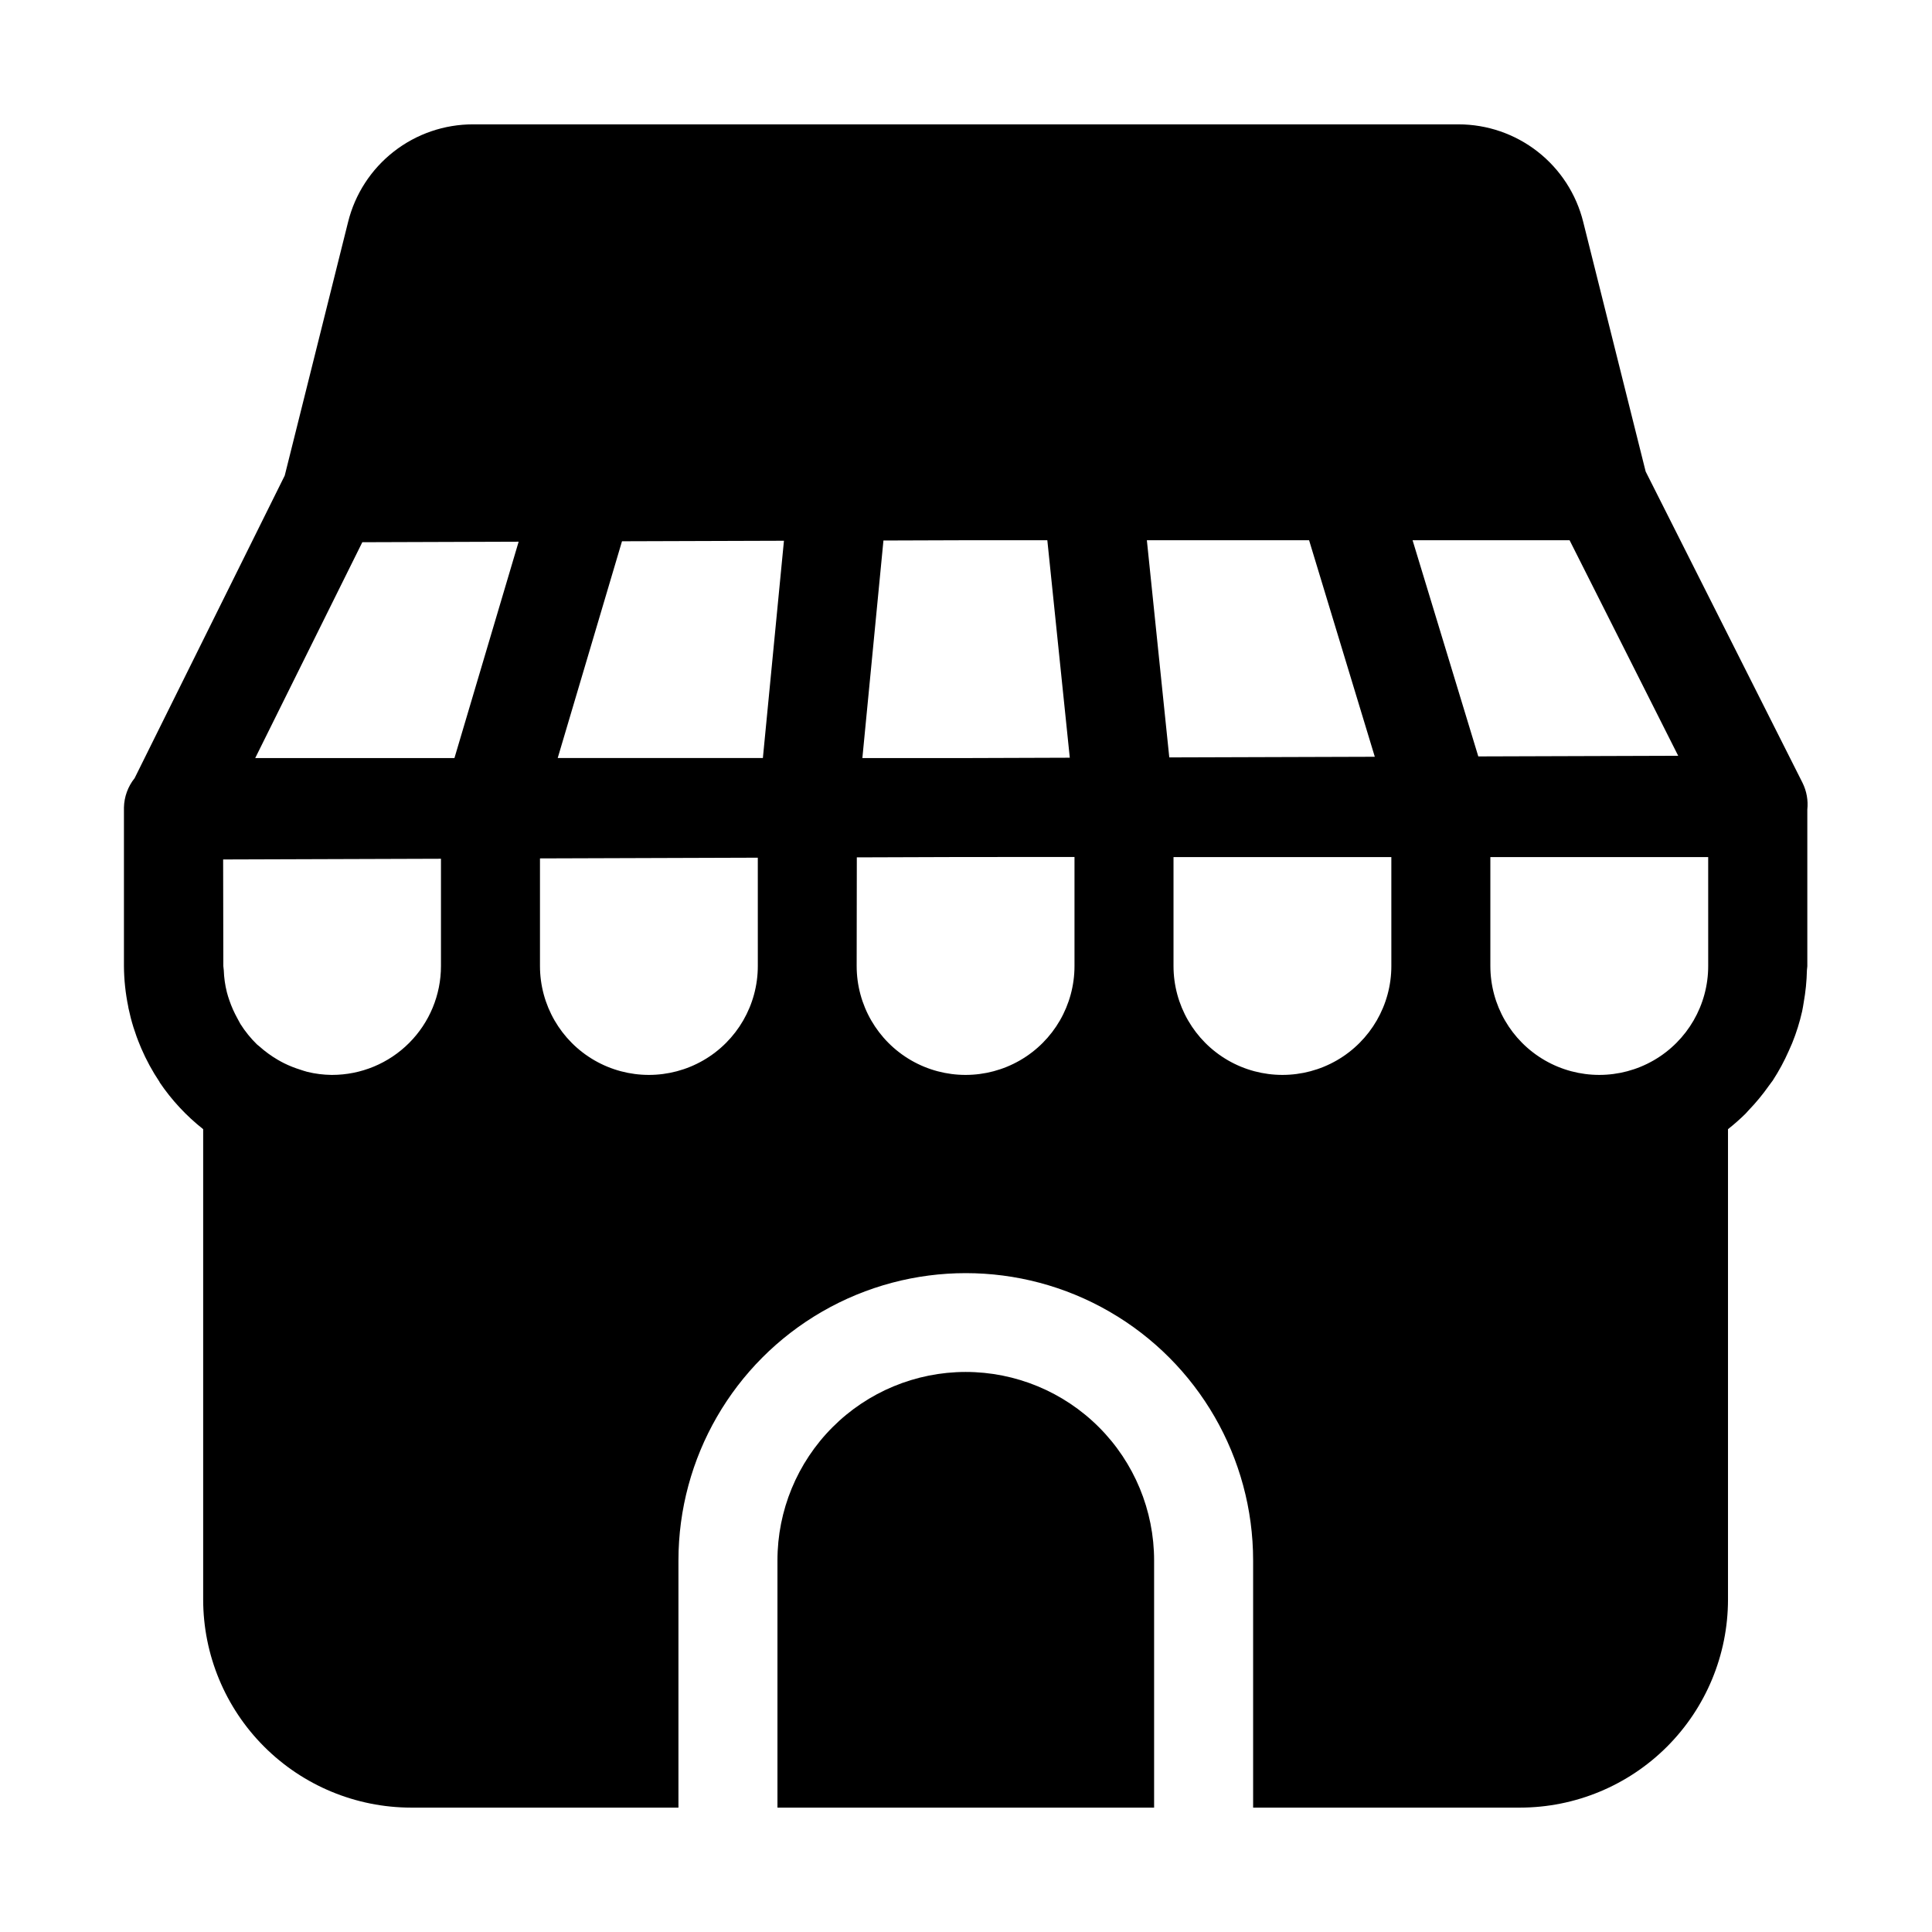 <?xml version="1.0" encoding="UTF-8"?>
<!-- Uploaded to: SVG Repo, www.svgrepo.com, Generator: SVG Repo Mixer Tools -->
<svg fill="#000000" width="800px" height="800px" version="1.1" viewBox="144 144 512 512" xmlns="http://www.w3.org/2000/svg">
 <g>
  <path d="m399.89 507.58c-13.238 0.016-25.926 5.289-35.273 14.66-9.348 9.367-14.594 22.066-14.582 35.301v65.496h99.816v-65.496c0.004-13.25-5.262-25.961-14.633-35.328-9.367-9.371-22.078-14.637-35.328-14.633z"/>
  <path d="m178.07 411.27c0.707 3.367 1.734 6.656 3.066 9.824l0.273 0.66-0.004 0.004c1.352 3.148 2.992 6.164 4.902 9.004v0.074c3.184 4.703 7.074 8.891 11.535 12.406v124.69c0.02 14.609 5.828 28.617 16.16 38.949 10.328 10.328 24.336 16.141 38.945 16.156h70.848v-65.496c0-27.203 14.516-52.344 38.074-65.945 23.562-13.602 52.59-13.602 76.148 0 23.562 13.602 38.074 38.742 38.074 65.945v65.496h70.746c14.609-0.016 28.613-5.828 38.945-16.156 10.328-10.332 16.141-24.34 16.156-38.949v-124.69c1.625-1.285 3.176-2.652 4.652-4.106 0.273-0.285 0.516-0.598 0.797-0.883v0.004c1.969-2.043 3.773-4.231 5.406-6.551 0.336-0.484 0.703-0.934 1.051-1.426h-0.004c1.609-2.477 3.012-5.078 4.199-7.777 0.324-0.715 0.629-1.426 0.922-2.098v-0.004c1.102-2.723 1.98-5.531 2.625-8.395 0.168-0.754 0.273-1.531 0.41-2.309v-0.004c0.512-2.832 0.797-5.703 0.859-8.586 0-0.348 0.105-0.672 0.105-1.051v-41.508c0.258-2.445-0.184-4.914-1.281-7.117l-41.562-82.477-16.543-66.125c-1.828-7.391-6.082-13.953-12.078-18.645-5.996-4.688-13.391-7.234-21.004-7.231h-261.11c-7.617-0.012-15.016 2.527-21.02 7.211-6.004 4.684-10.266 11.242-12.105 18.633l-16.797 67.227-39.781 80.191 0.004-0.004c-1.781 2.215-2.777 4.957-2.836 7.801v41.984c0.023 3.617 0.406 7.223 1.137 10.766 0.031 0.168 0.051 0.336 0.082 0.504zm418.62-11.27c0 10.312-5.504 19.84-14.434 24.996-8.93 5.156-19.934 5.156-28.863 0-8.93-5.156-14.434-14.684-14.434-24.996v-28.867h57.727zm-36.734-112.83 28.781 57.121-52.973 0.168-17.418-57.289zm-47.234 112.83c0 10.312-5.504 19.84-14.434 24.996-8.93 5.156-19.934 5.156-28.863 0-8.93-5.156-14.434-14.684-14.434-24.996v-28.867h57.727zm-21.801-112.83 17.414 57.383-54.465 0.168-5.941-57.551zm-112.8 0.074 21.715-0.074h21.715l5.953 57.633-28.277 0.094h-26.691zm-7.055 83.969 28.234-0.094 29.453-0.004v28.887c0 10.312-5.5 19.84-14.434 24.996-8.93 5.156-19.934 5.156-28.863 0-8.93-5.156-14.43-14.684-14.43-24.996zm-62.23-83.77 42.918-0.137-5.582 57.57h-54.371zm-21.738 84.043 57.727-0.188 0.004 28.703c0 10.312-5.504 19.84-14.434 24.996-8.93 5.156-19.934 5.156-28.863 0-8.93-5.156-14.434-14.684-14.434-24.996zm-47.082-83.793 41.43-0.137-17.016 57.34h-52.797zm-36.883 84.074 57.727-0.188v28.422c0.004 7.652-3.035 14.992-8.445 20.402-5.406 5.414-12.746 8.457-20.398 8.461h-0.188c-2.152-0.027-4.293-0.297-6.383-0.809-0.652-0.156-1.27-0.398-1.898-0.586v-0.004c-1.441-0.445-2.844-1.004-4.199-1.668-0.586-0.293-1.176-0.609-1.742-0.945-1.754-1.02-3.394-2.219-4.902-3.578-0.199-0.18-0.43-0.324-0.629-0.516-1.656-1.617-3.117-3.426-4.356-5.383-0.293-0.473-0.535-1.051-0.809-1.492-0.836-1.504-1.539-3.082-2.102-4.711-0.25-0.734-0.504-1.48-0.691-2.246-0.477-1.902-0.75-3.848-0.816-5.805 0-0.379-0.117-0.723-0.117-1.102z"/>
 </g>
</svg>